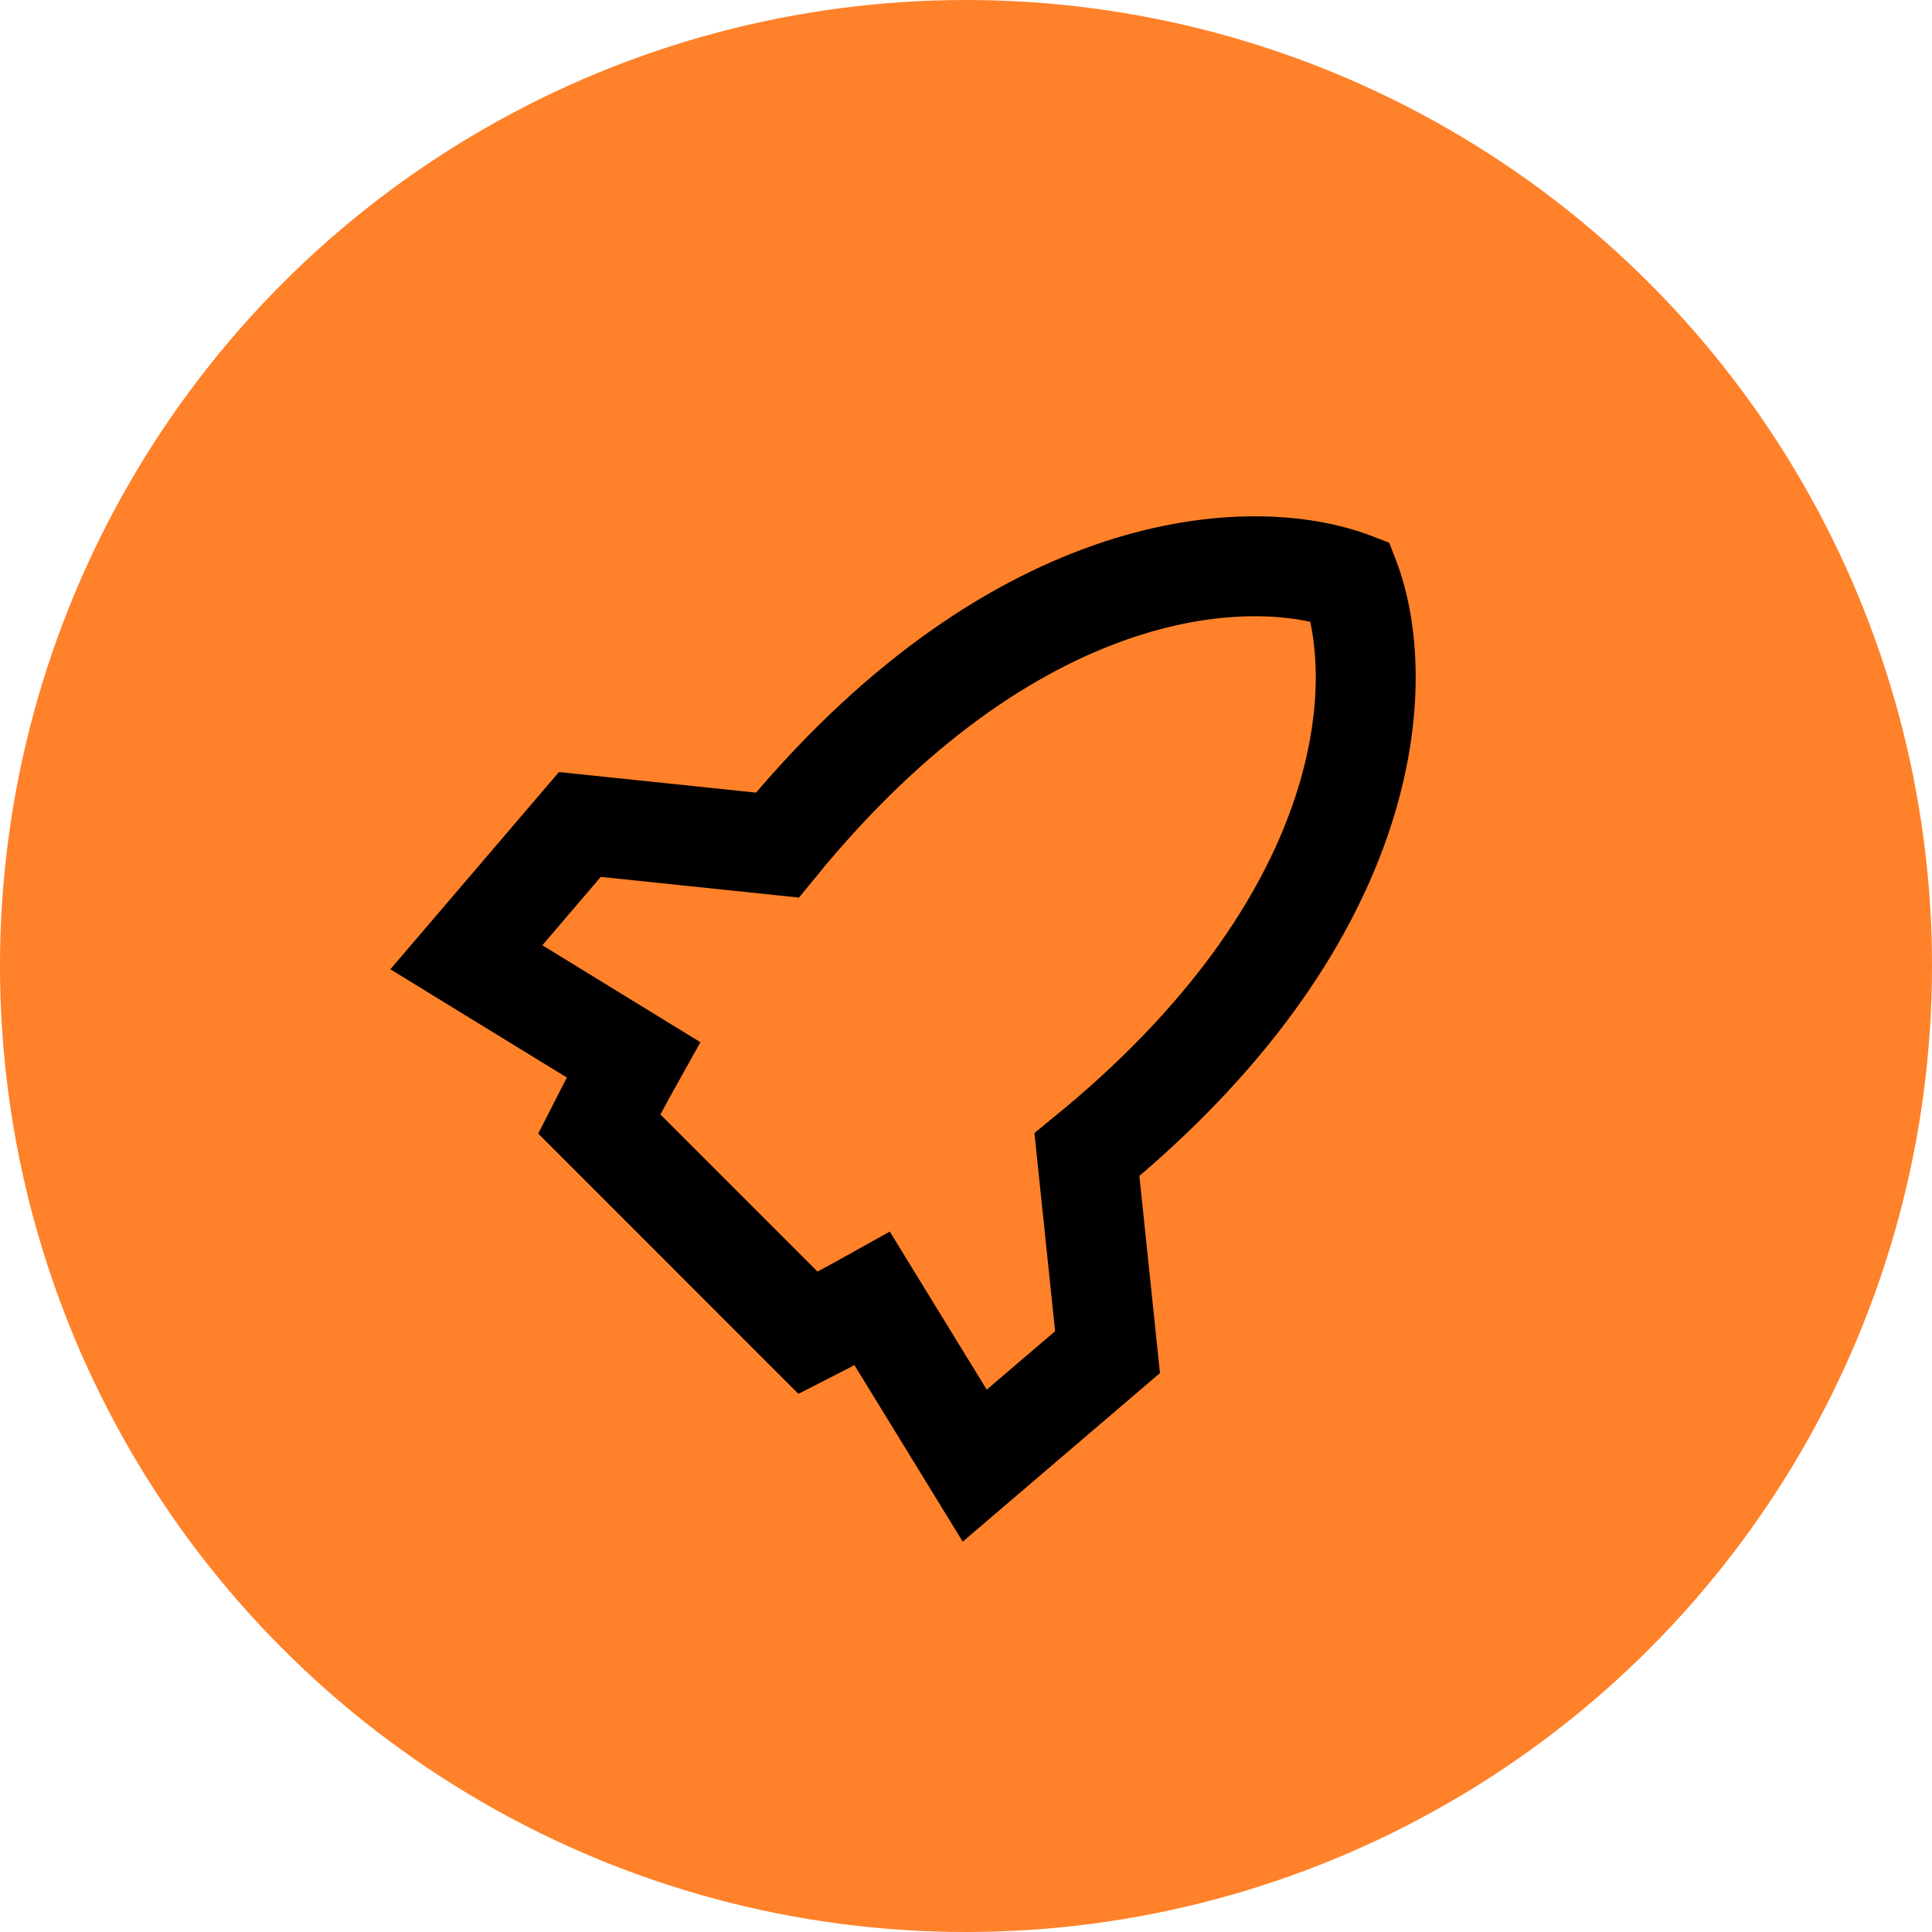 <?xml version="1.0" encoding="UTF-8"?>
<svg xmlns="http://www.w3.org/2000/svg" width="58" height="58" viewBox="0 0 58 58" fill="none">
  <circle cx="29" cy="29" r="29" fill="#FF8129"></circle>
  <path d="M17.988 33.741C18.327 33.074 18.67 32.432 19.015 31.814L14 28.738L17.408 24.751L23.336 25.37C30.294 16.852 37.306 16.299 40.519 17.445L40.545 17.455L40.555 17.481C41.701 20.694 41.148 27.706 32.63 34.664L33.249 40.592L29.262 44L26.186 38.985C25.568 39.33 24.926 39.673 24.259 40.013L17.988 33.741Z" stroke="black" stroke-width="3"></path>
</svg>
